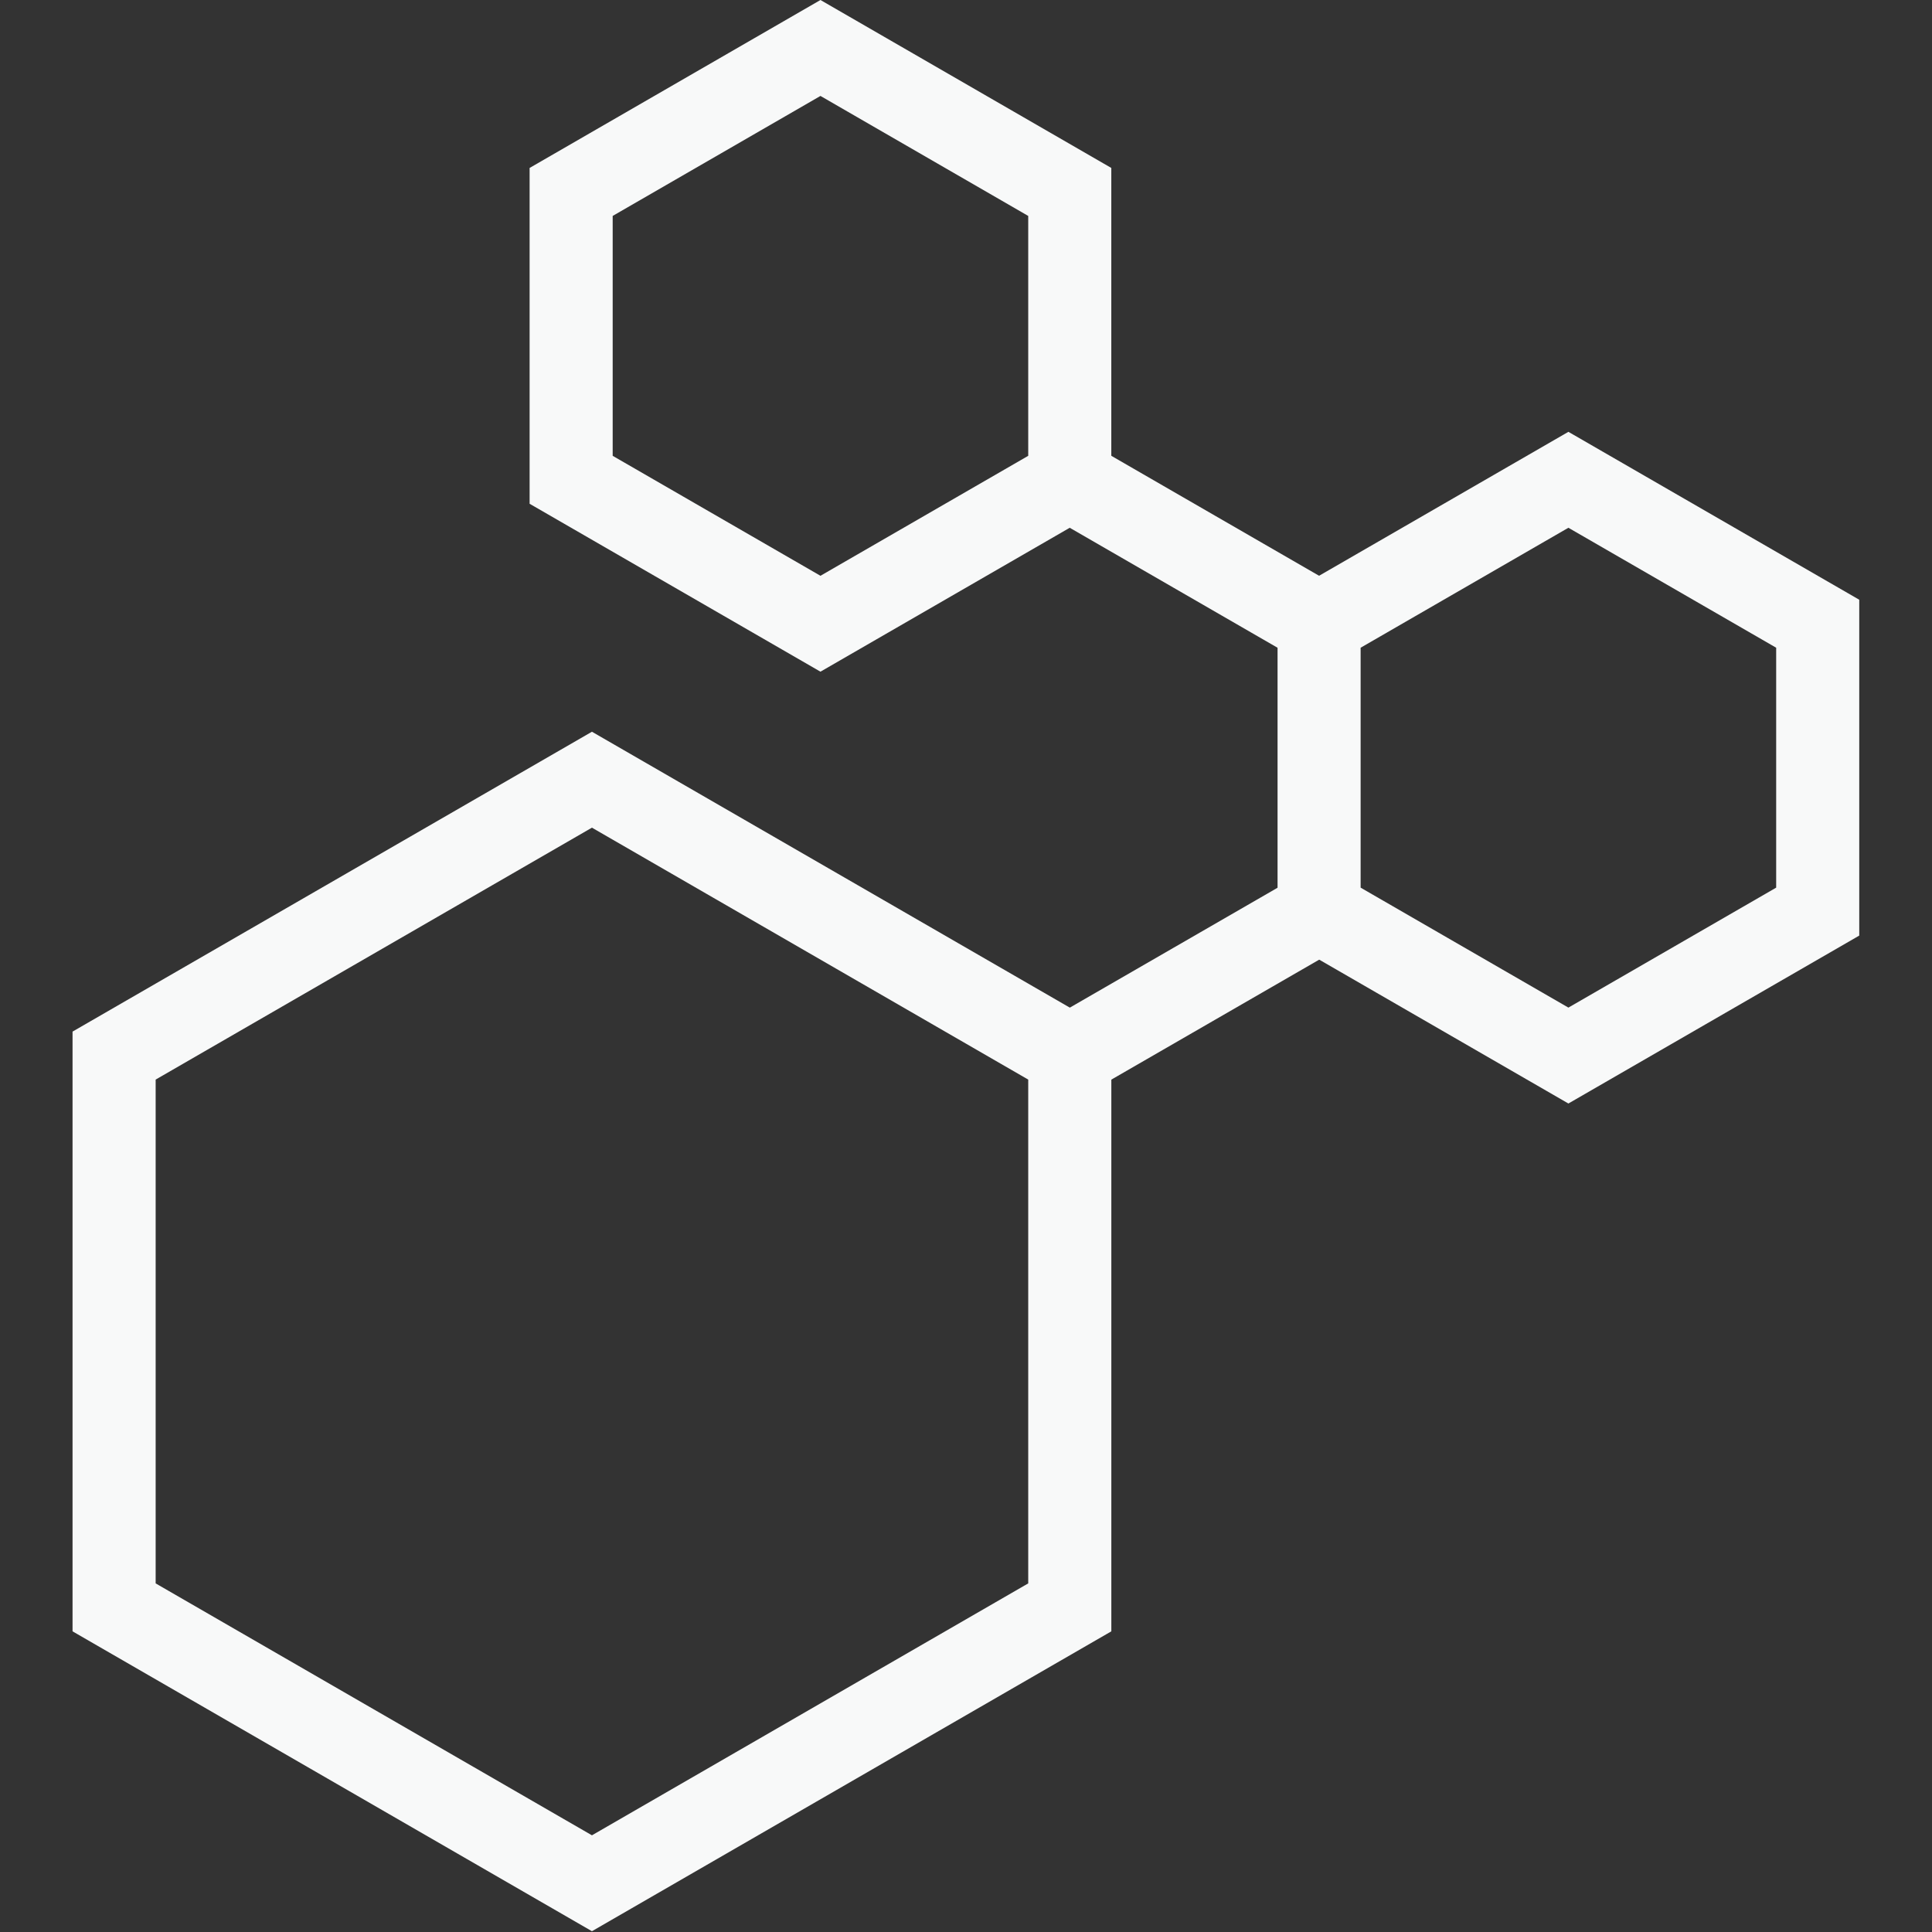 <svg xmlns="http://www.w3.org/2000/svg" xmlns:xlink="http://www.w3.org/1999/xlink" width="3000" zoomAndPan="magnify" viewBox="0 0 2250 2250" height="3000" preserveAspectRatio="xMidYMid meet" version="1.0"><rect x="0" y="0" width="2250" height="2250" fill="#333333" stroke="none"/><defs><clipPath id="9990fcec8b"><path d="M 84.367 852 L 1295 852 L 1295 2249 L 84.367 2249 Z M 84.367 852 " clip-rule="nonzero"/></clipPath><clipPath id="23f44bb87f"><path d="M 1487 502 L 2165.445 502 L 2165.445 1286 L 1487 1286 Z M 1487 502 " clip-rule="nonzero"/></clipPath></defs><g clip-path="url(#9990fcec8b)"><path fill="#f8f9f9" d="M 689.371 2249.082 L 84.484 1899.855 L 84.484 1201.398 L 689.371 852.172 L 1294.258 1201.398 L 1294.258 1899.855 Z M 181.273 1844.012 L 689.371 2137.395 L 1197.469 1844.012 L 1197.469 1257.281 L 689.371 963.898 L 181.273 1257.281 Z M 181.273 1844.012 " fill-opacity="1" fill-rule="nonzero"/></g><path fill="#f8f9f9" d="M 1221.629 1187.492 L 1511.996 1019.914 L 1560.375 1103.742 L 1270.008 1271.32 Z M 1221.629 1187.492 " fill-opacity="1" fill-rule="nonzero"/><path fill="#f8f9f9" d="M 1221.684 600.715 L 1270.078 516.891 L 1560.418 684.52 L 1512.027 768.34 Z M 1221.684 600.715 " fill-opacity="1" fill-rule="nonzero"/><g clip-path="url(#23f44bb87f)"><path fill="#f8f9f9" d="M 1826.555 1285.145 L 1487.836 1089.594 L 1487.836 698.453 L 1826.555 502.906 L 2165.273 698.453 L 2165.273 1089.594 Z M 1584.582 1033.75 L 1826.555 1173.457 L 2068.523 1033.75 L 2068.523 754.336 L 1826.555 614.629 L 1584.582 754.336 Z M 1584.582 1033.75 " fill-opacity="1" fill-rule="nonzero"/></g><path fill="#f8f9f9" d="M 955.5 782.238 L 616.781 586.688 L 616.781 195.59 L 955.5 0 L 1294.219 195.59 L 1294.219 586.688 Z M 713.527 530.848 L 955.5 670.555 L 1197.469 530.848 L 1197.469 251.473 L 955.5 111.727 L 713.527 251.473 Z M 713.527 530.848 " fill-opacity="1" fill-rule="nonzero"/></svg>
